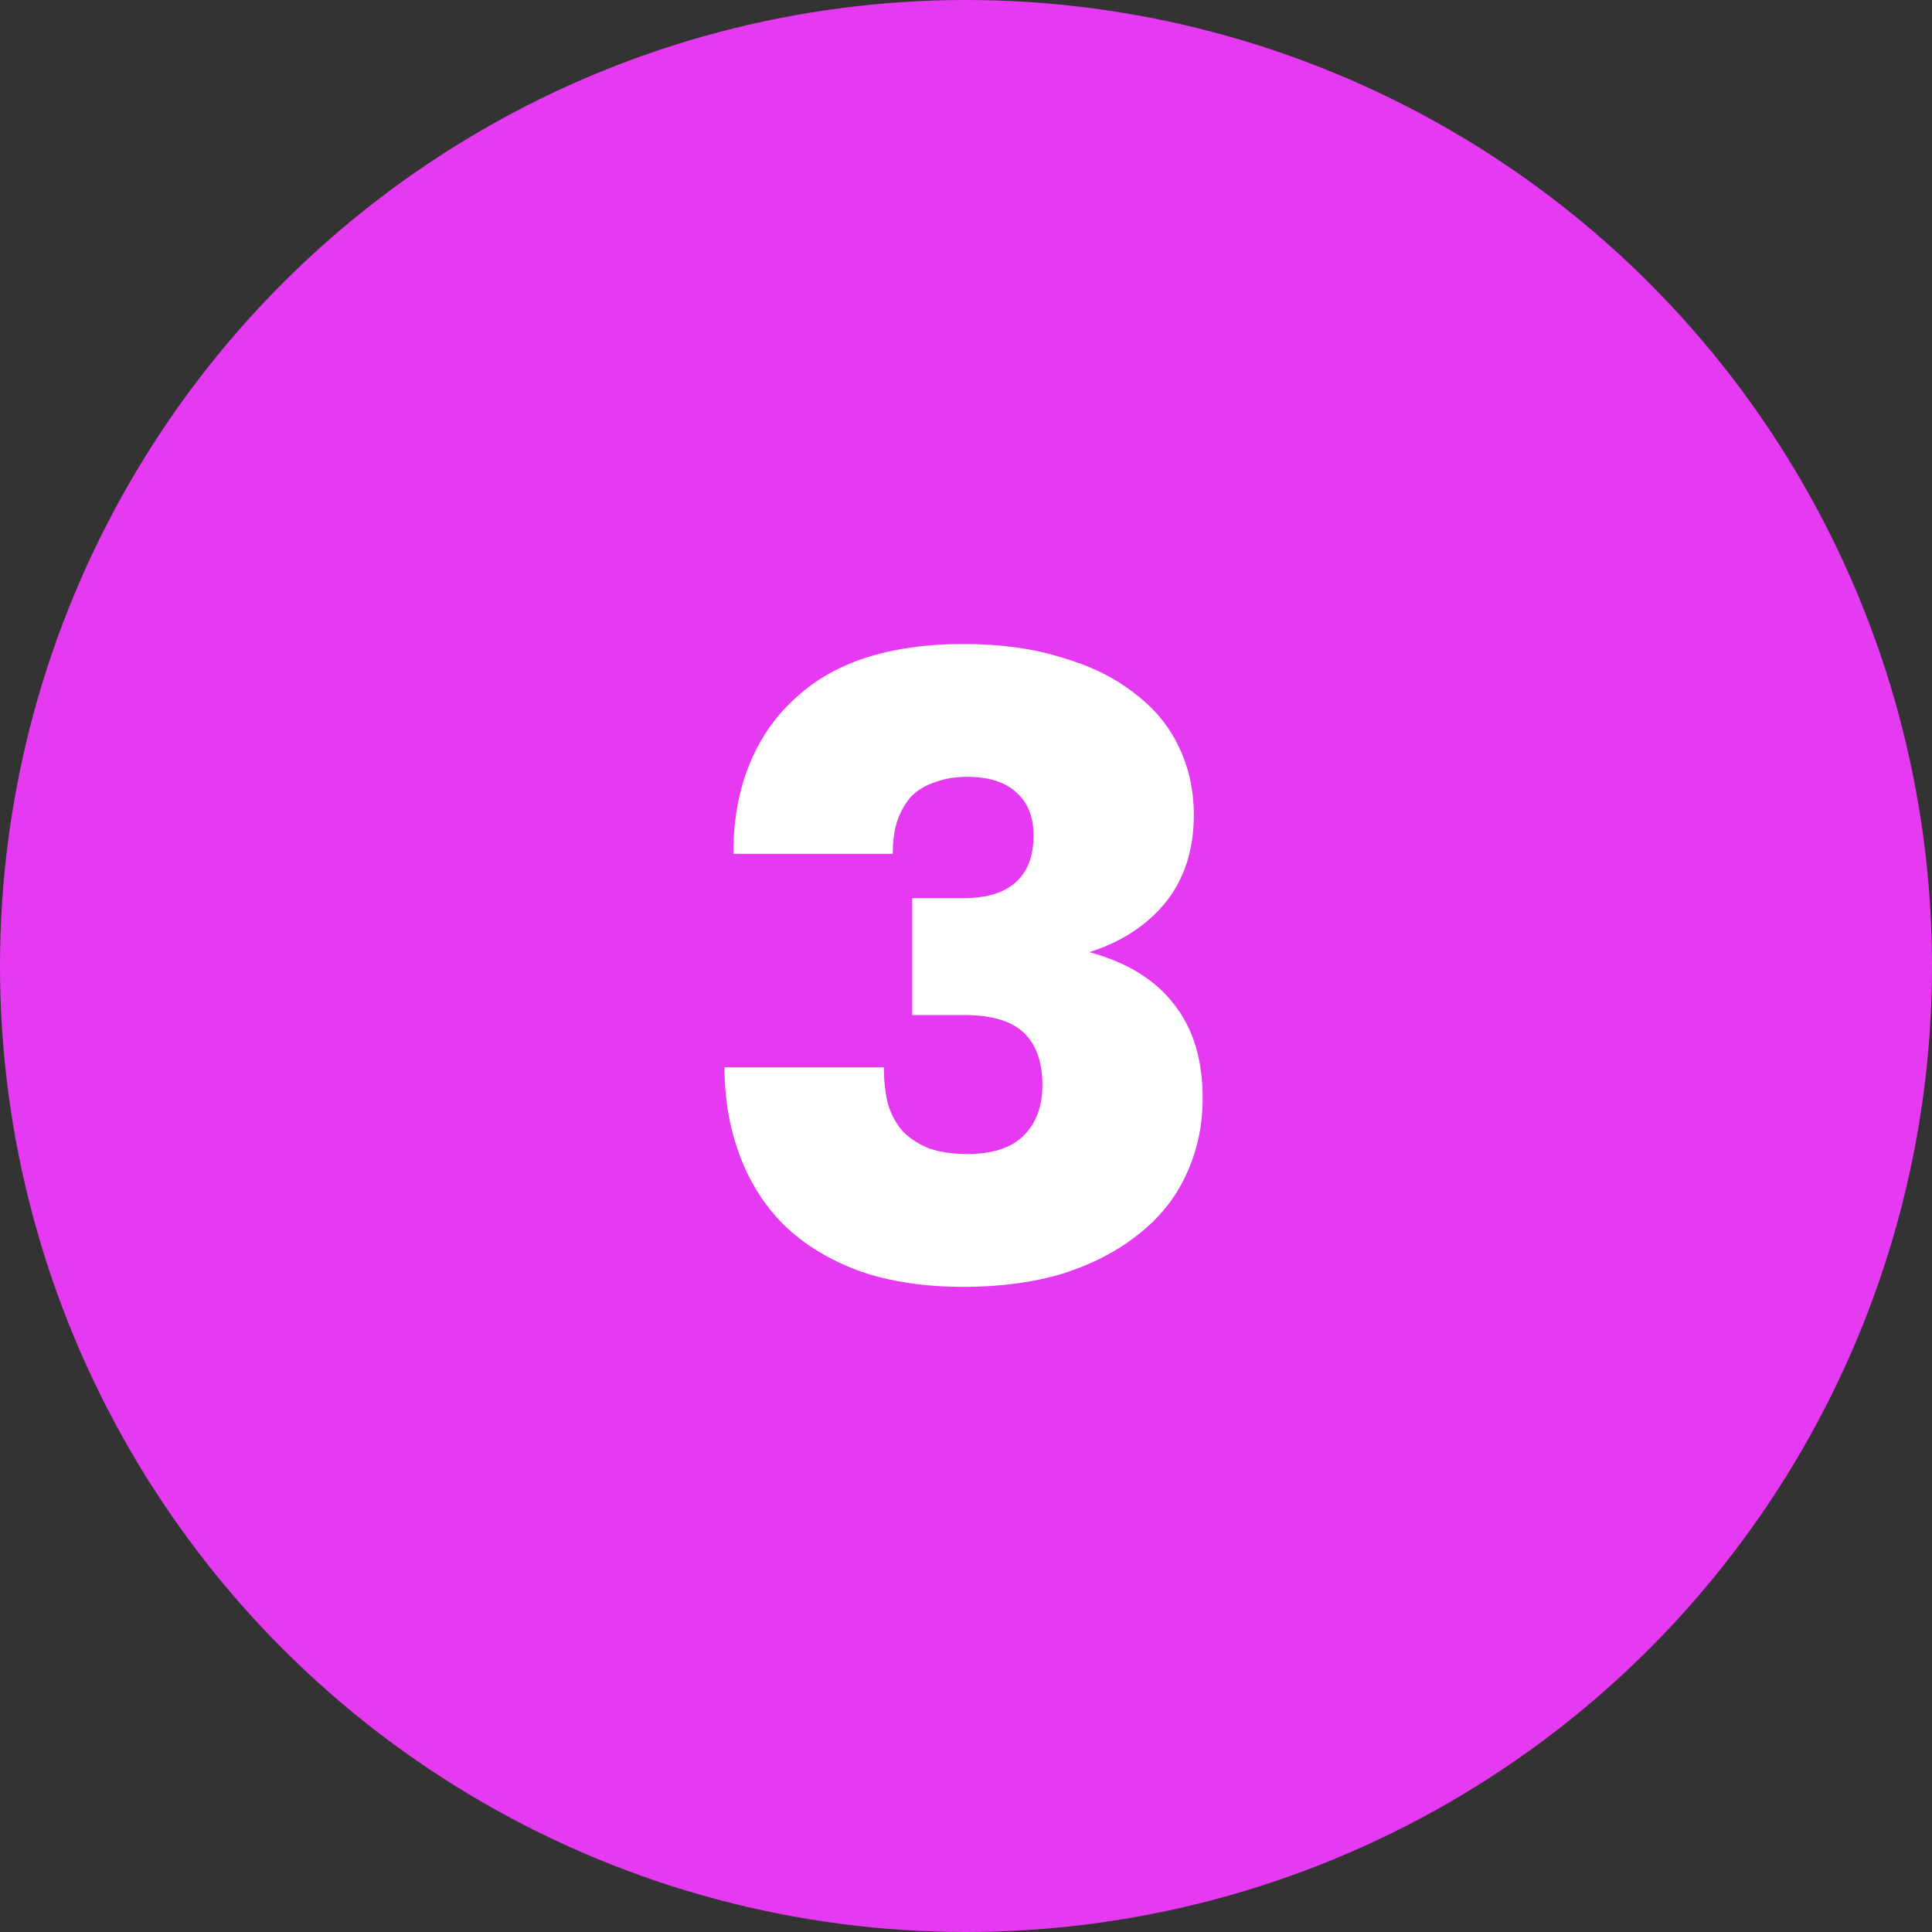 <?xml version="1.0" encoding="UTF-8"?> <svg xmlns="http://www.w3.org/2000/svg" width="24" height="24" viewBox="0 0 24 24" fill="none"><rect x="0" y="0" width="24" height="24" fill="#333333" stroke="none"/><circle cx="12" cy="12" r="10.5" fill="#E53AF2" stroke="#E53AF2" stroke-width="3"></circle><path d="M11.97 15.986C11.479 15.986 11.046 15.92 10.672 15.788C10.298 15.649 9.986 15.458 9.737 15.216C9.495 14.974 9.312 14.684 9.187 14.347C9.062 14.01 9 13.647 9 13.258H10.98C10.98 13.434 10.998 13.592 11.035 13.731C11.079 13.863 11.141 13.973 11.222 14.061C11.31 14.149 11.42 14.219 11.552 14.27C11.691 14.314 11.845 14.336 12.014 14.336C12.329 14.336 12.564 14.259 12.718 14.105C12.872 13.951 12.949 13.742 12.949 13.478C12.949 13.192 12.872 12.976 12.718 12.829C12.564 12.682 12.315 12.609 11.97 12.609H11.332V11.157H11.97C12.256 11.157 12.472 11.091 12.619 10.959C12.766 10.827 12.839 10.633 12.839 10.376C12.839 10.149 12.769 9.973 12.63 9.848C12.491 9.716 12.285 9.65 12.014 9.65C11.867 9.65 11.735 9.672 11.618 9.716C11.501 9.753 11.402 9.811 11.321 9.892C11.248 9.973 11.189 10.075 11.145 10.2C11.108 10.317 11.09 10.453 11.09 10.607H9.11C9.11 10.204 9.172 9.844 9.297 9.529C9.422 9.206 9.605 8.931 9.847 8.704C10.089 8.469 10.386 8.293 10.738 8.176C11.097 8.059 11.508 8 11.97 8C12.425 8 12.828 8.055 13.18 8.165C13.539 8.268 13.84 8.414 14.082 8.605C14.331 8.788 14.518 9.012 14.643 9.276C14.768 9.533 14.83 9.815 14.83 10.123C14.83 10.556 14.713 10.919 14.478 11.212C14.243 11.498 13.928 11.703 13.532 11.828C13.994 11.953 14.342 12.165 14.577 12.466C14.819 12.767 14.94 13.159 14.94 13.643C14.94 13.988 14.87 14.307 14.731 14.6C14.599 14.886 14.401 15.132 14.137 15.337C13.88 15.542 13.569 15.704 13.202 15.821C12.835 15.931 12.425 15.986 11.97 15.986Z" fill="white"></path></svg> 